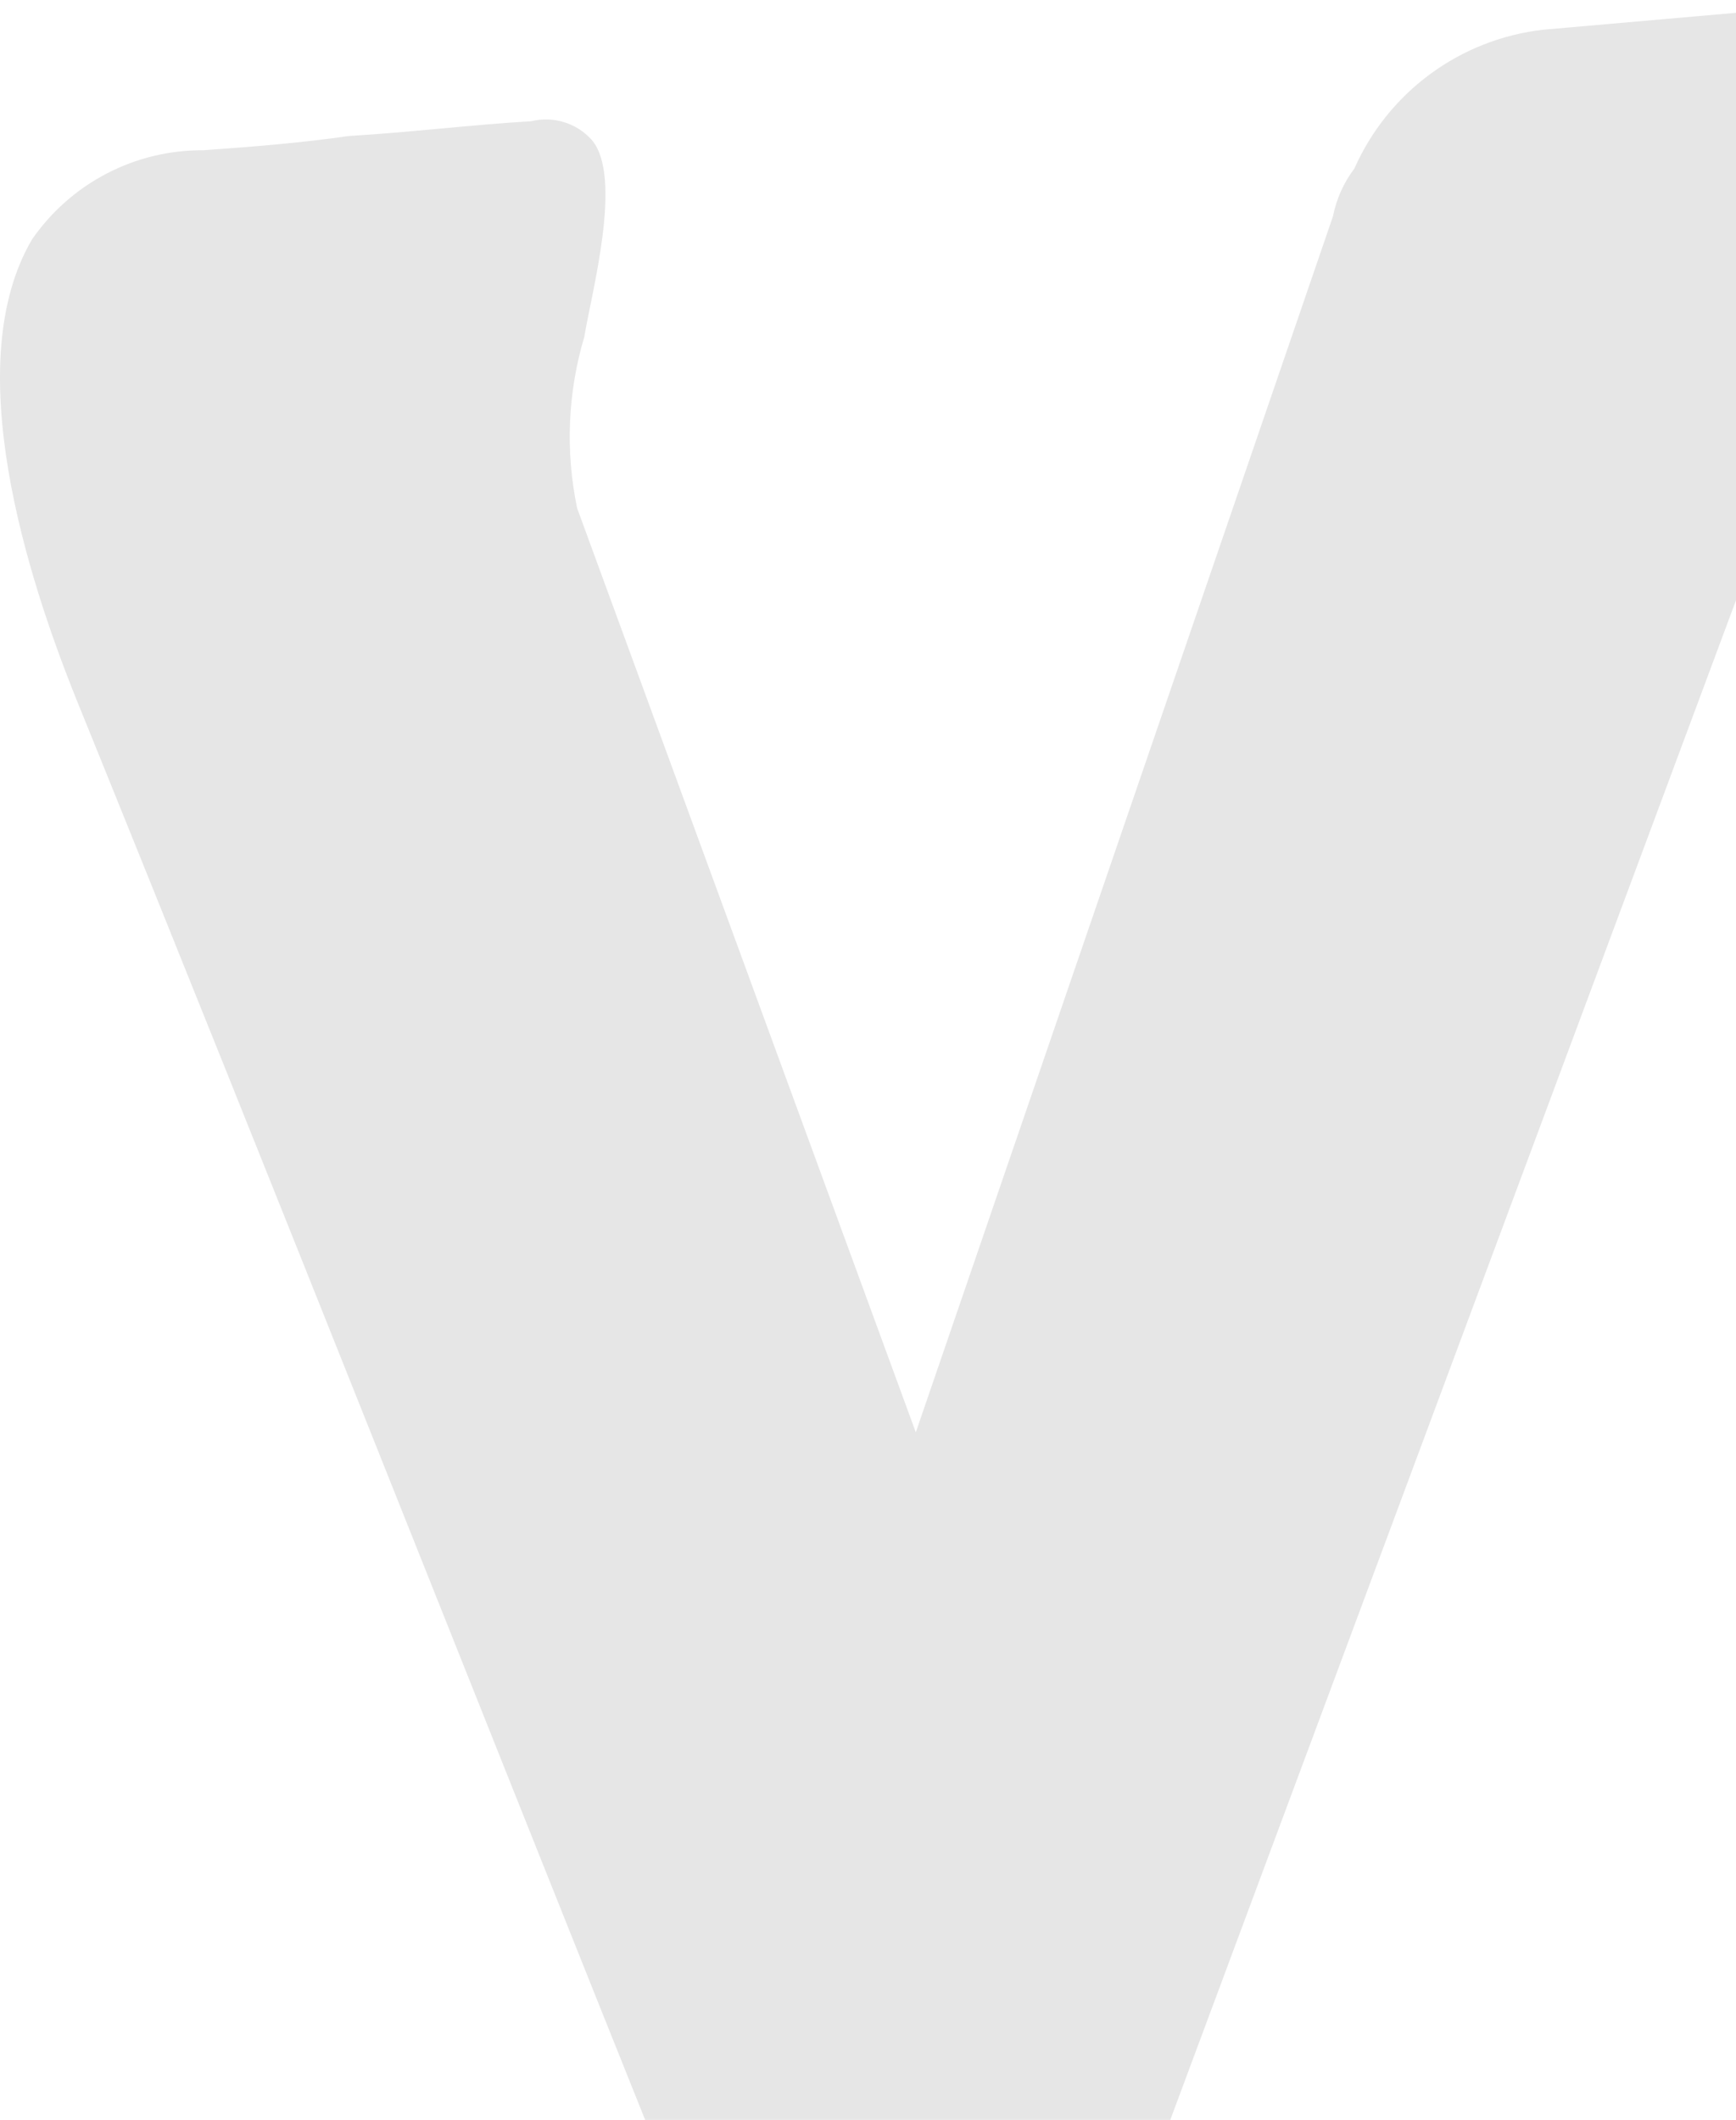 <svg width="222" height="271" viewBox="0 0 222 271" fill="none" xmlns="http://www.w3.org/2000/svg">
<path d="M232.65 48.141C232.65 47.171 233.107 46.715 233.107 46.258L246.515 10.82V10.363C247.293 7.747 247.131 4.941 246.059 2.431C245.111 1.511 243.964 0.822 242.708 0.417C241.452 0.011 240.119 -0.1 238.812 0.091L230.14 1.004H229.227L197.333 3.801C192.112 4.396 187.138 6.348 182.904 9.461C178.67 12.575 175.324 16.742 173.198 21.548C171.832 23.349 170.896 25.437 170.46 27.654L117.113 183.105L73.807 64.976C72.284 57.709 72.598 50.177 74.72 43.062C75.633 37.47 79.741 22.518 75.633 17.839C74.678 16.792 73.459 16.022 72.103 15.61C70.748 15.198 69.306 15.16 67.93 15.499C60.171 15.956 52.411 16.926 44.652 17.382C38.261 18.295 32.385 18.752 25.994 19.208C21.689 19.181 17.442 20.207 13.624 22.196C9.805 24.185 6.531 27.078 4.085 30.622C-5.215 46.486 3.4 73.593 9.791 89.458C35.352 152.46 60.399 215.976 85.903 279.492C87.427 283.808 89.926 287.714 93.206 290.905C96.114 293.922 99.719 296.176 103.704 297.468C107.644 298.814 111.831 299.281 115.971 298.837H117.797C122.23 298.302 126.547 297.049 130.578 295.128C134.467 292.859 137.987 290.011 141.019 286.682C144.042 283.036 146.504 278.958 148.322 274.584L232.65 48.141Z" fill="black" fill-opacity="0.1"/>
</svg>
